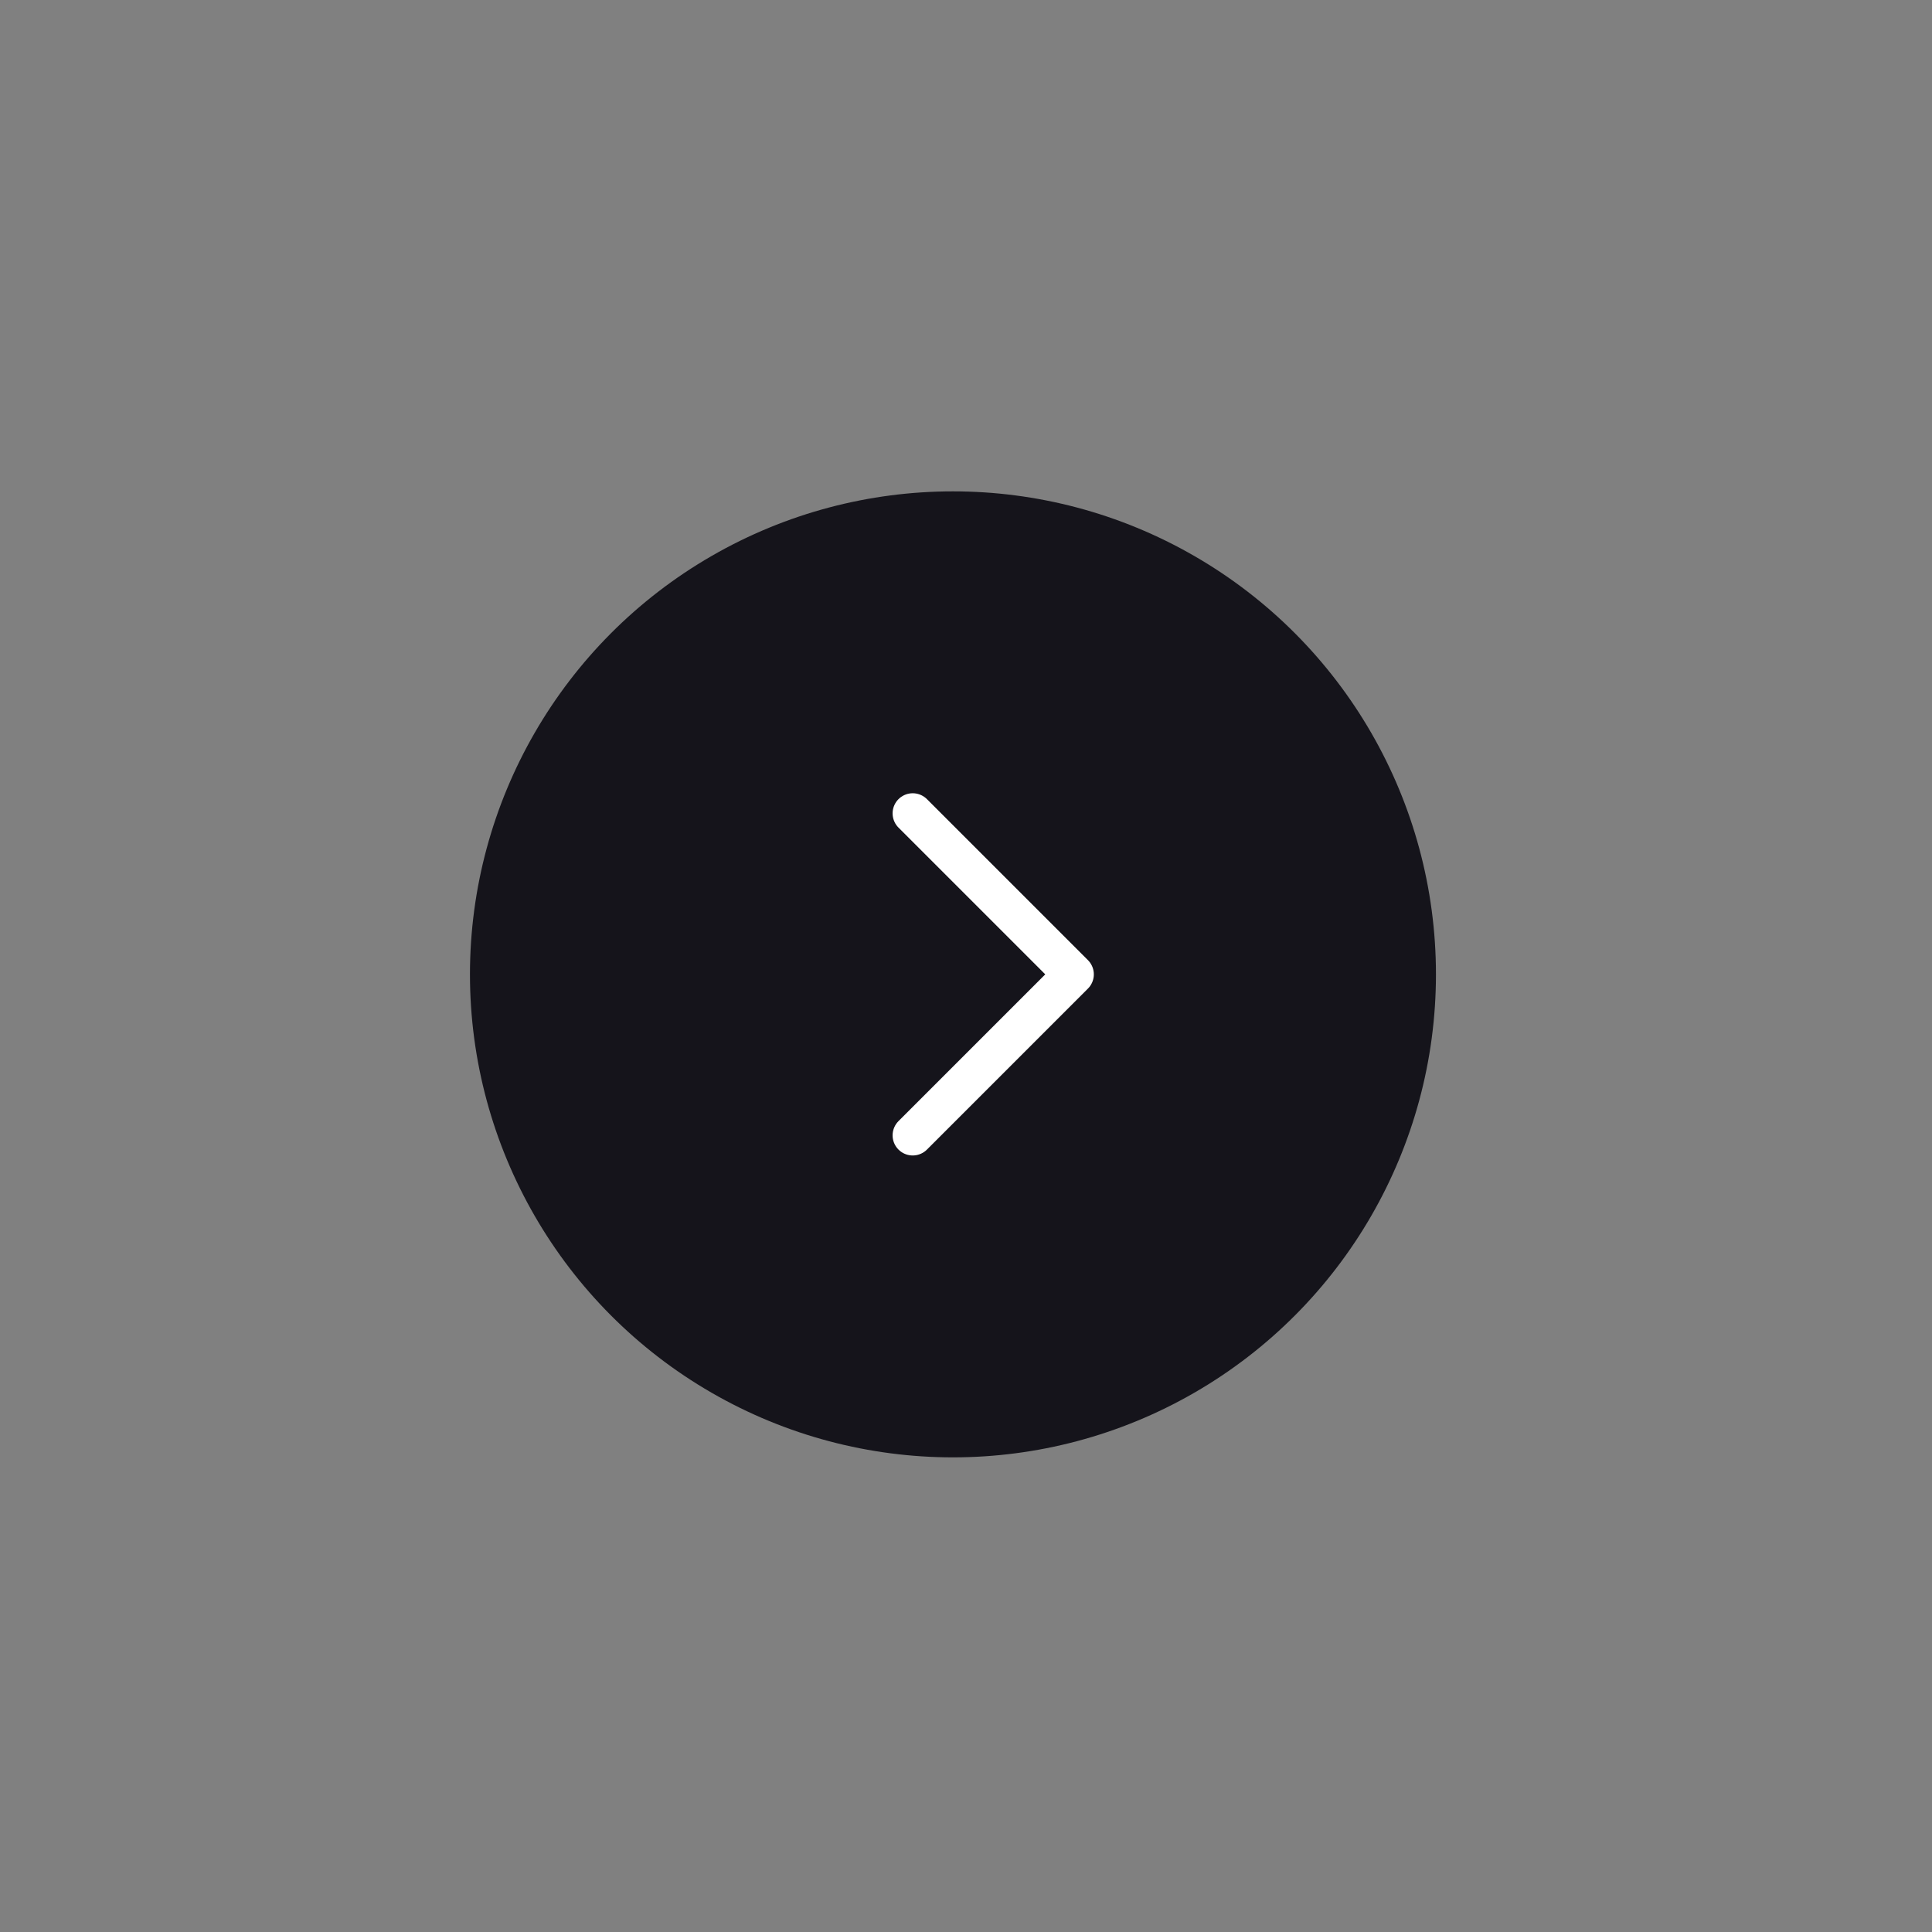 <svg width="64" height="64" viewBox="0 0 64 64" fill="none" xmlns="http://www.w3.org/2000/svg">
<rect x="0" y="0" width="64" height="64" fill="#808080" stroke="none"/>
<circle cx="16" cy="16" r="16" transform="matrix(-1 0 0 1 47.568 16.277)" fill="#15141B"/>
<path d="M30.235 26.944L35.568 32.277L30.235 37.61" stroke="white" stroke-width="1.333" stroke-linecap="round" stroke-linejoin="round"/>
</svg>
